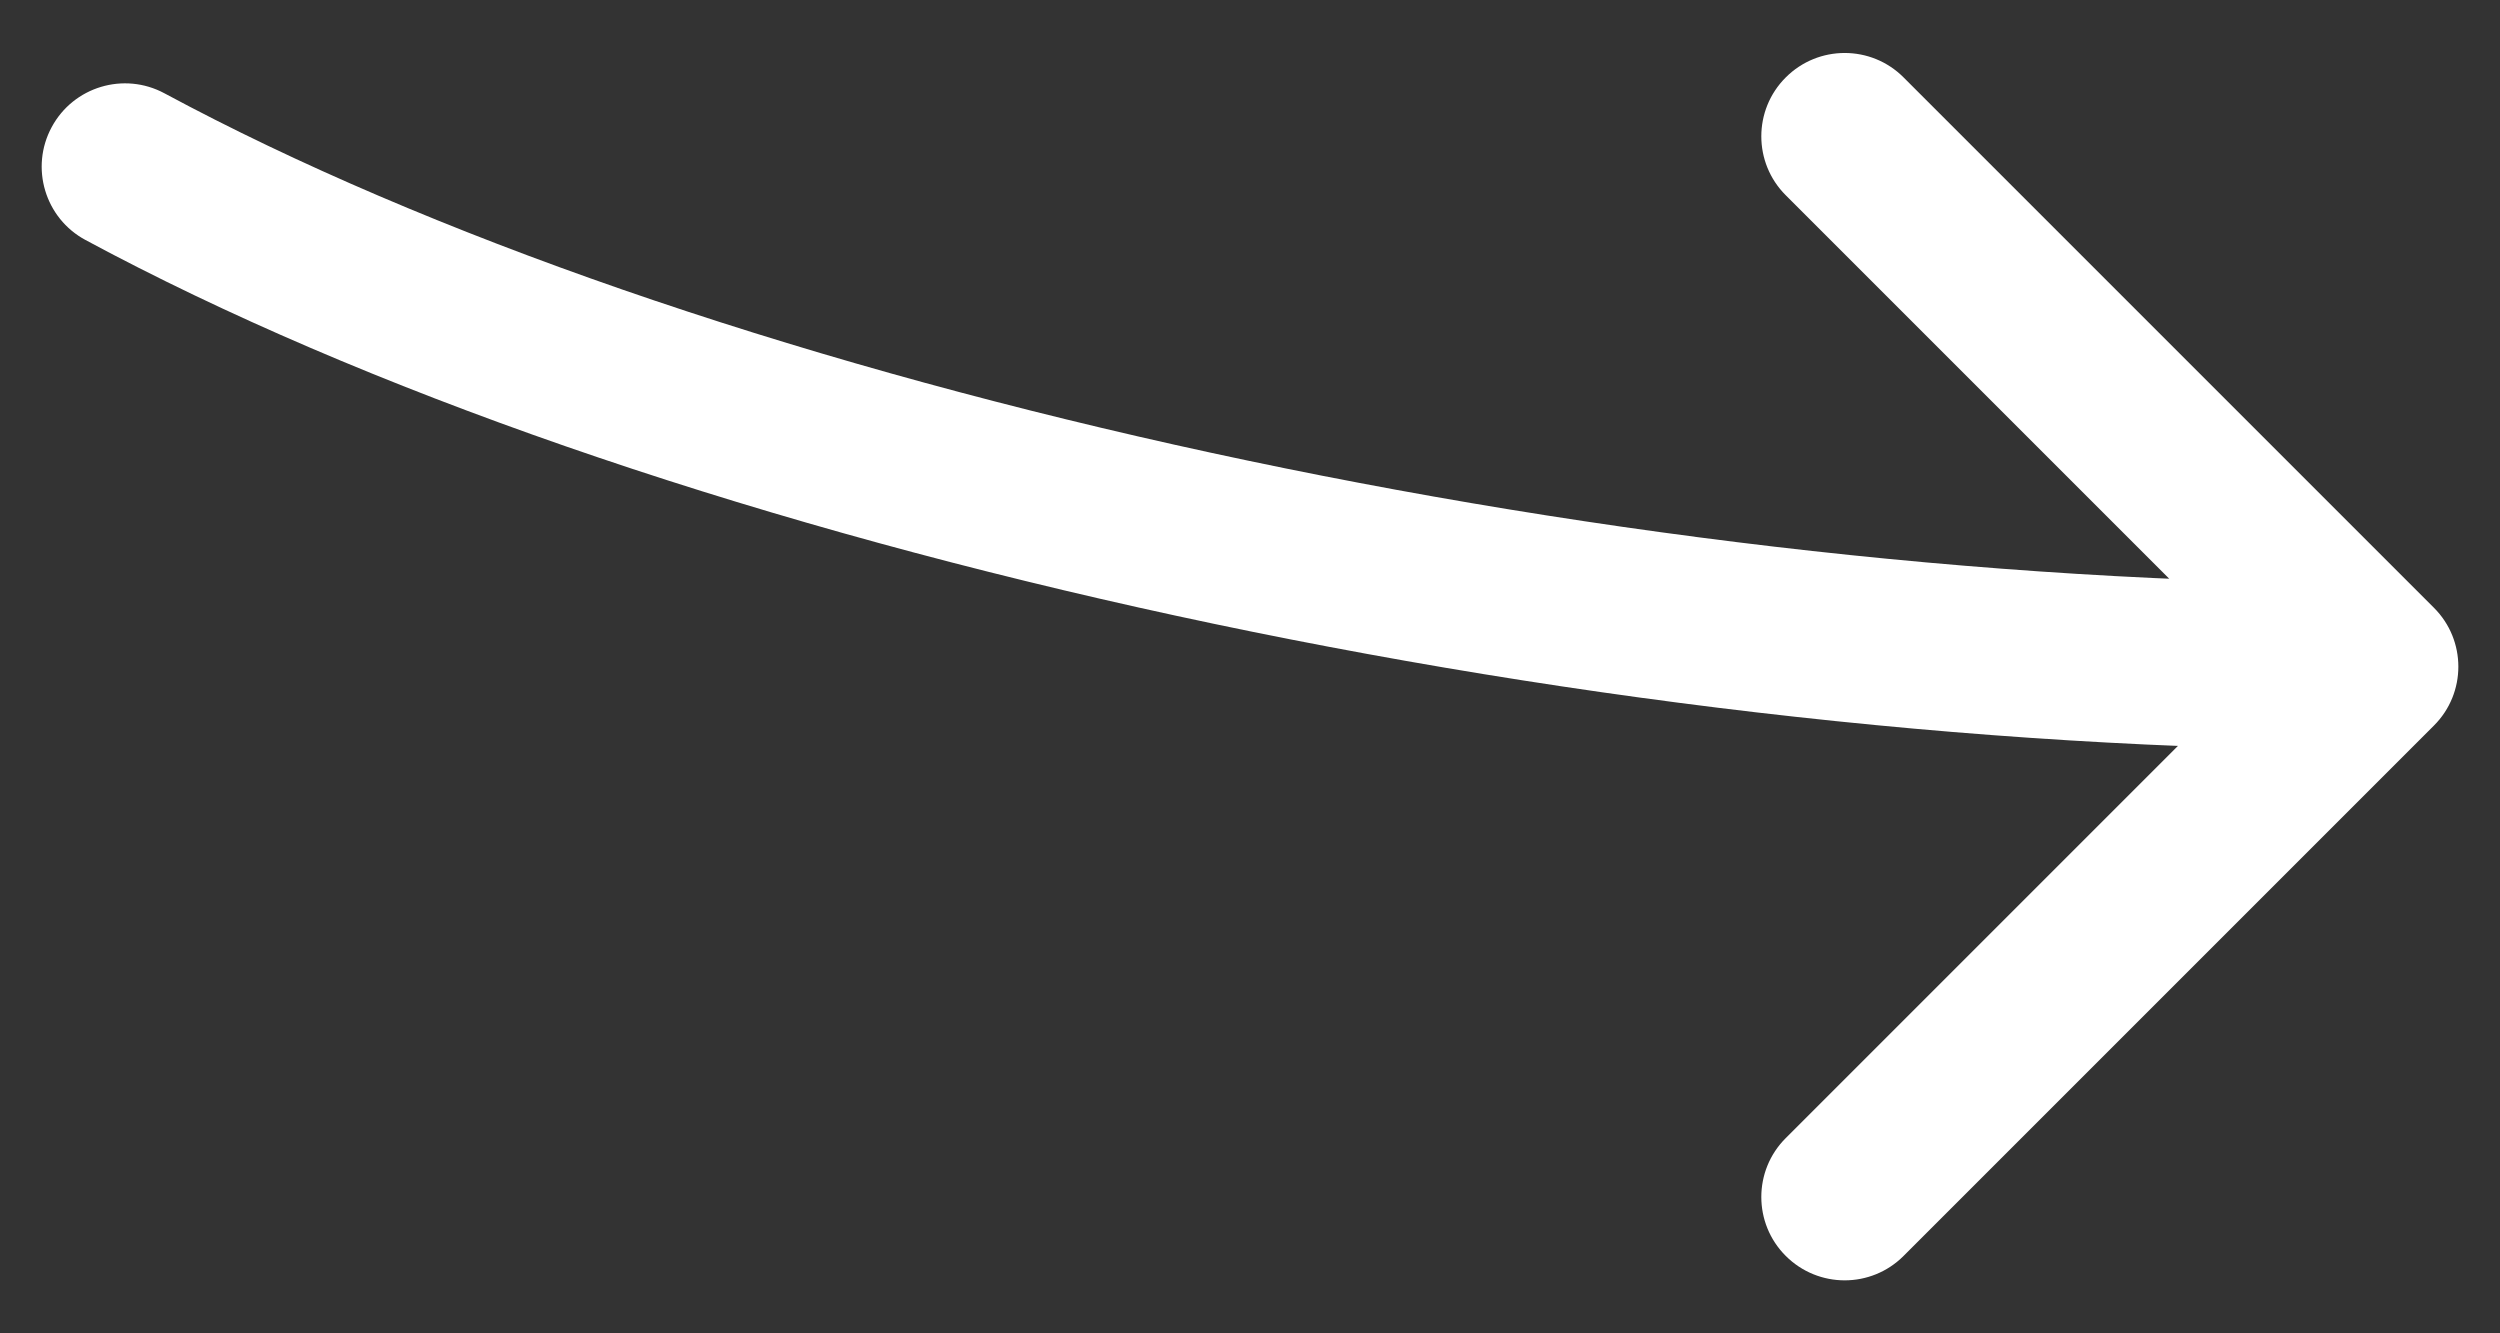 <svg width="30" height="16" viewBox="0 0 30 16" fill="none" xmlns="http://www.w3.org/2000/svg">
<rect x="0" y="0" width="30" height="16" fill="#333333" stroke="none"/>
<path d="M1.974 1.12C1.488 0.858 0.881 1.04 0.62 1.526C0.358 2.012 0.54 2.619 1.026 2.88L1.974 1.12ZM29.207 8.707C29.598 8.317 29.598 7.683 29.207 7.293L22.843 0.929C22.453 0.538 21.82 0.538 21.429 0.929C21.038 1.319 21.038 1.953 21.429 2.343L27.086 8L21.429 13.657C21.038 14.047 21.038 14.681 21.429 15.071C21.82 15.462 22.453 15.462 22.843 15.071L29.207 8.707ZM1.026 2.88C7.702 6.476 18.873 9 28.5 9V7C19.127 7 8.298 4.524 1.974 1.12L1.026 2.88Z" fill="white"/>
</svg>
